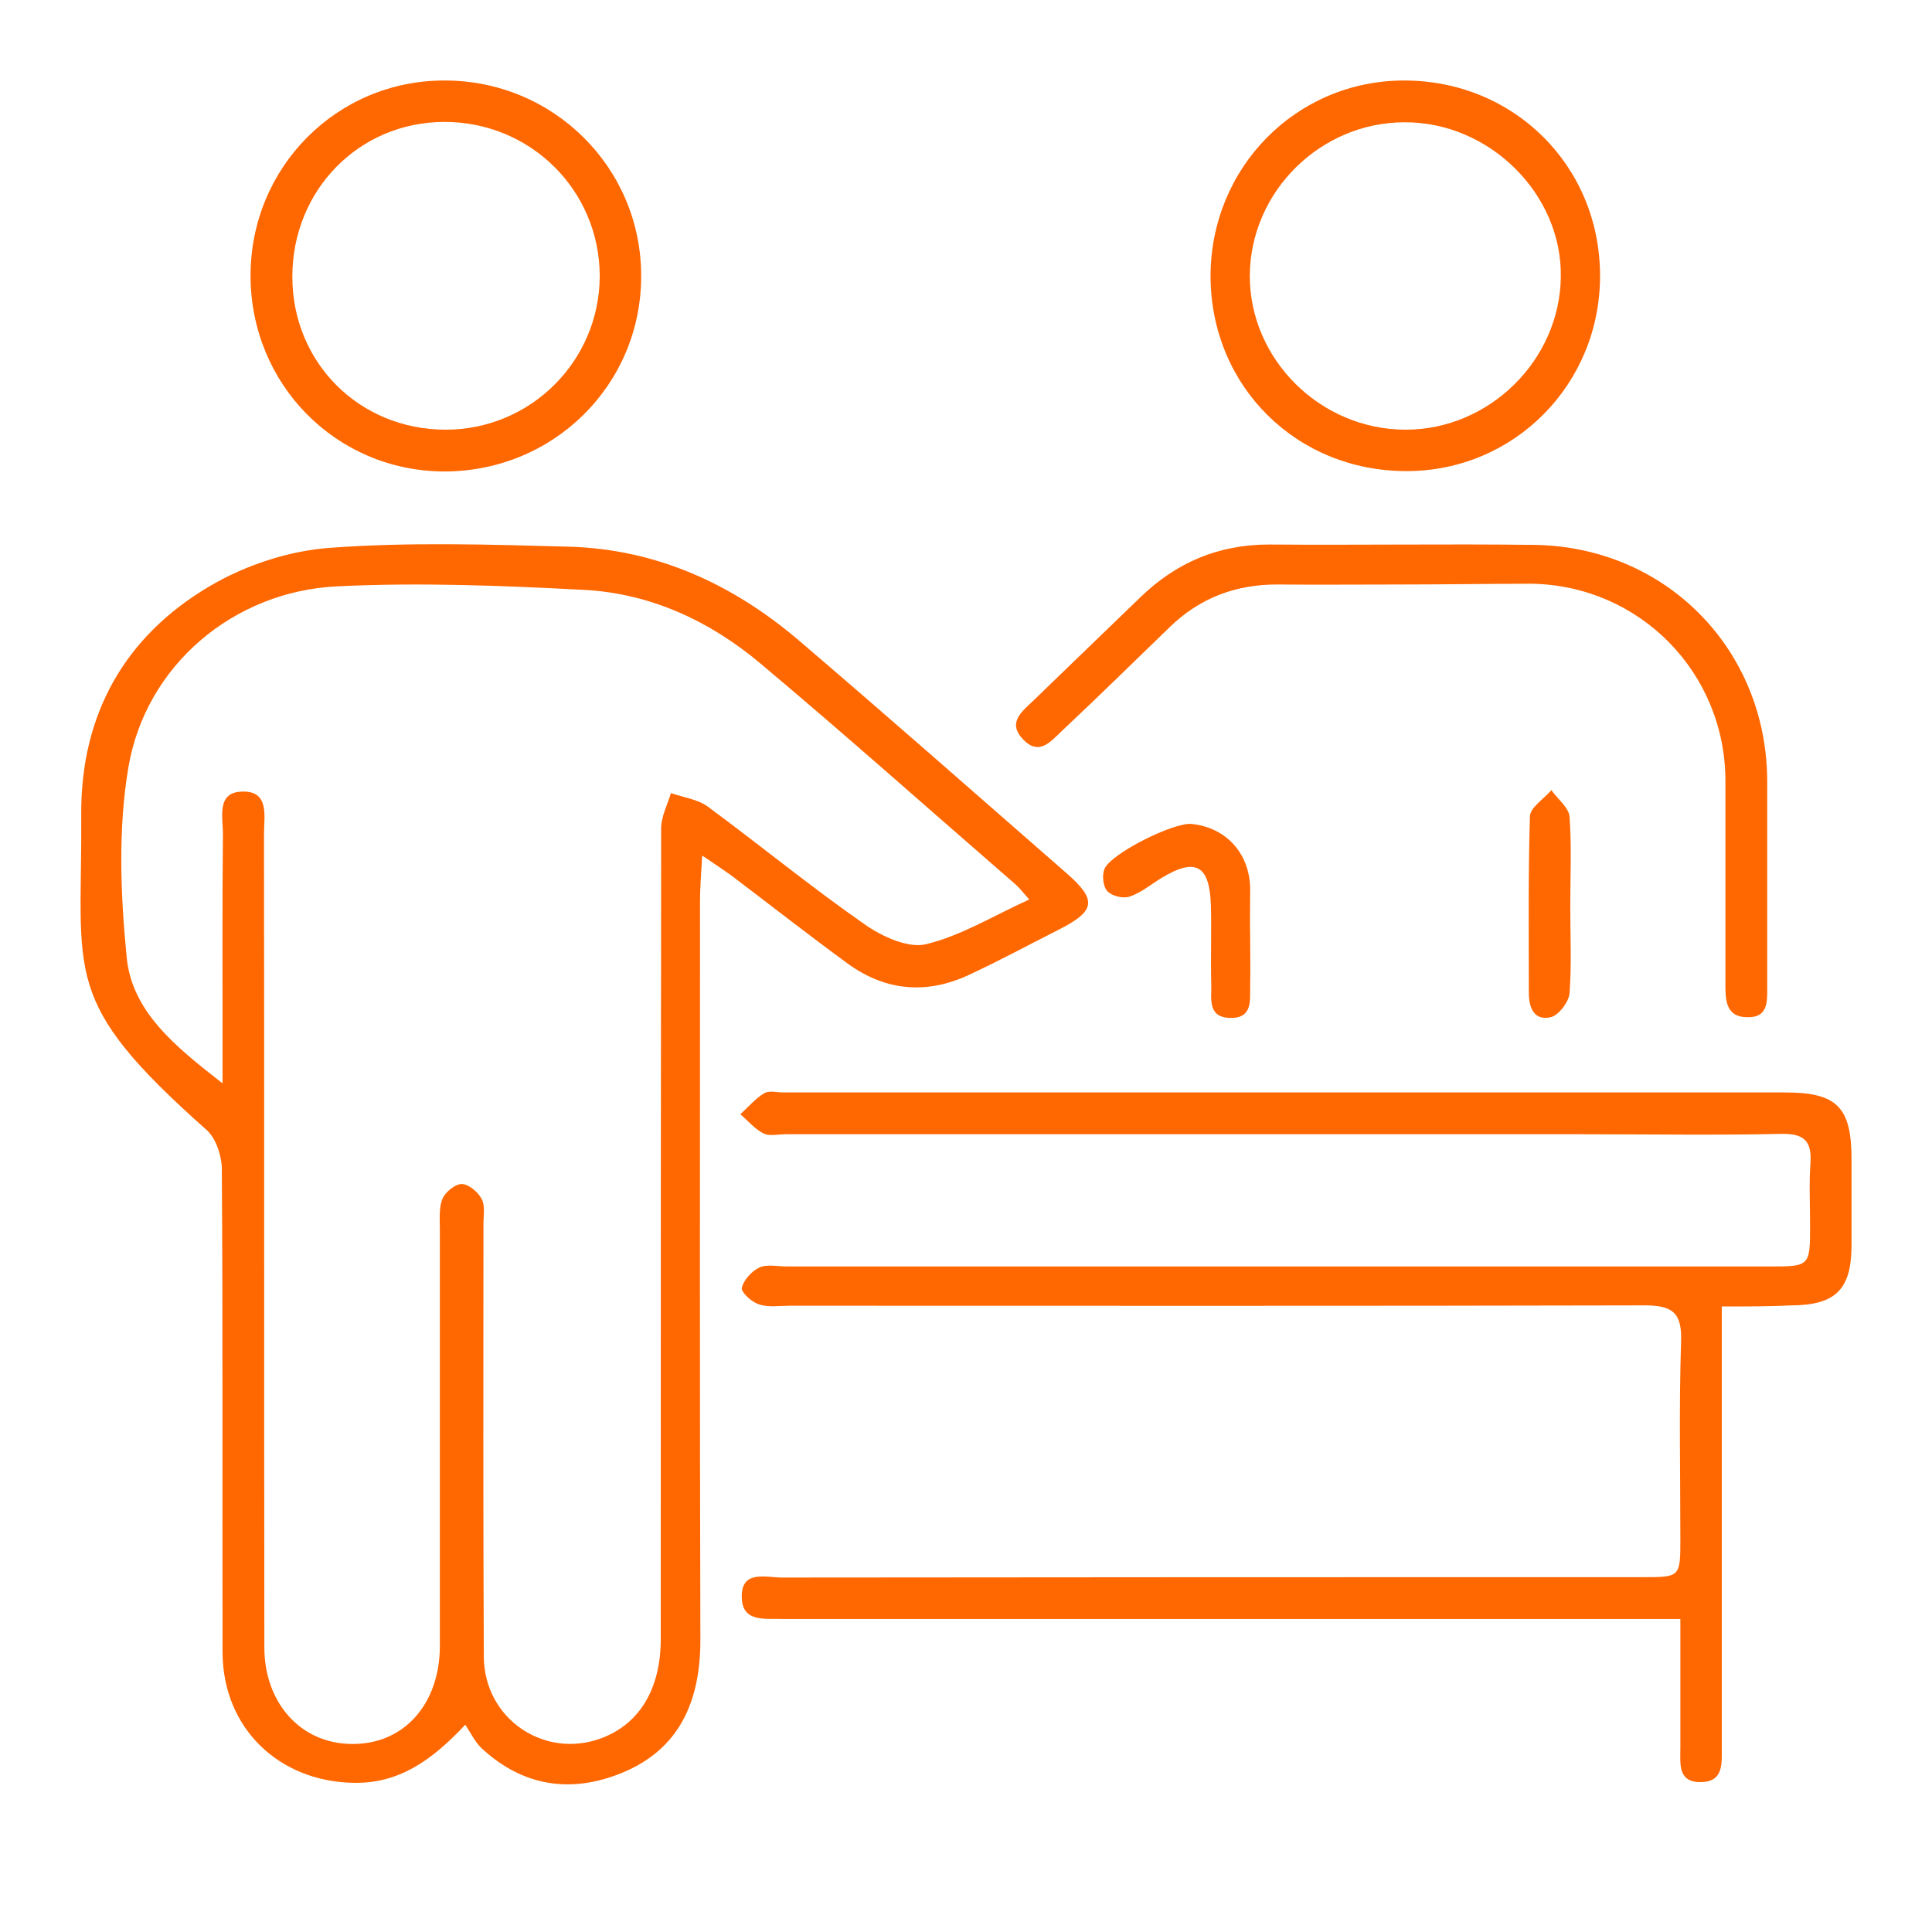<svg width="64" height="64" viewBox="0 0 64 64" fill="none" xmlns="http://www.w3.org/2000/svg">
<g clip-path="url(#clip0_438_20927)">
<path d="M23.261 28.341C23.225 28.991 23.189 29.412 23.189 29.834C23.189 37.994 23.177 46.167 23.201 54.328C23.201 56.35 22.515 57.951 20.589 58.734C18.904 59.42 17.303 59.179 15.931 57.891C15.739 57.698 15.606 57.434 15.414 57.133C14.306 58.312 13.235 59.071 11.754 59.059C9.251 59.035 7.385 57.253 7.373 54.749C7.361 49.405 7.385 44.073 7.349 38.729C7.349 38.295 7.156 37.718 6.855 37.441C1.981 33.12 2.727 32.349 2.691 26.993C2.667 23.683 4.123 21.083 6.94 19.422C8.119 18.724 9.576 18.242 10.948 18.146C13.572 17.953 16.22 18.038 18.856 18.11C21.757 18.194 24.273 19.35 26.463 21.215C29.436 23.755 32.373 26.343 35.322 28.919C36.345 29.809 36.297 30.171 35.093 30.785C34.094 31.29 33.119 31.82 32.108 32.289C30.7 32.951 29.328 32.831 28.076 31.916C26.776 30.965 25.5 29.966 24.212 28.991C23.96 28.811 23.707 28.642 23.261 28.341ZM7.373 35.888C7.373 35.346 7.373 35.021 7.373 34.696C7.373 32.337 7.361 29.978 7.385 27.619C7.385 27.065 7.168 26.247 8.011 26.223C8.938 26.186 8.745 27.041 8.745 27.631C8.757 36.61 8.745 45.59 8.757 54.569C8.757 56.423 9.973 57.759 11.646 57.771C13.379 57.795 14.571 56.447 14.571 54.521C14.571 49.923 14.571 45.325 14.571 40.727C14.571 40.39 14.535 40.017 14.655 39.716C14.752 39.487 15.076 39.222 15.293 39.222C15.522 39.222 15.835 39.487 15.955 39.716C16.076 39.932 16.015 40.257 16.015 40.534C16.015 45.313 16.003 50.103 16.027 54.882C16.039 56.94 18.038 58.288 19.927 57.578C21.179 57.109 21.889 55.953 21.889 54.292C21.889 45.349 21.889 36.394 21.901 27.45C21.901 27.053 22.106 26.668 22.226 26.271C22.636 26.415 23.105 26.475 23.442 26.716C25.187 28.004 26.872 29.388 28.654 30.628C29.22 31.025 30.086 31.422 30.676 31.278C31.831 31.001 32.903 30.339 34.094 29.797C33.854 29.521 33.757 29.4 33.649 29.304C30.832 26.86 28.052 24.381 25.199 21.986C23.526 20.577 21.564 19.663 19.374 19.542C16.653 19.398 13.909 19.29 11.189 19.422C7.746 19.578 4.833 22.034 4.256 25.404C3.906 27.45 3.991 29.617 4.195 31.699C4.364 33.505 5.796 34.66 7.373 35.888Z" fill="#FF6700"/>
<path d="M57.036 43.278C57.036 45.481 57.036 47.467 57.036 49.453C57.036 52.282 57.036 55.111 57.036 57.927C57.036 58.433 57.085 59.01 56.374 59.034C55.568 59.059 55.664 58.433 55.664 57.903C55.664 56.519 55.664 55.123 55.664 53.63C55.147 53.63 54.749 53.63 54.364 53.63C45.072 53.63 35.792 53.63 26.499 53.63C26.319 53.63 26.126 53.63 25.946 53.63C25.368 53.606 24.598 53.762 24.573 52.932C24.537 51.993 25.368 52.258 25.898 52.258C35.407 52.246 44.904 52.246 54.412 52.246C55.664 52.246 55.664 52.246 55.664 50.97C55.664 48.791 55.616 46.625 55.688 44.446C55.724 43.483 55.399 43.242 54.485 43.242C45.036 43.266 35.599 43.254 26.15 43.254C25.813 43.254 25.44 43.315 25.139 43.206C24.898 43.134 24.549 42.809 24.573 42.665C24.634 42.4 24.898 42.111 25.151 41.99C25.416 41.87 25.765 41.954 26.066 41.954C36.911 41.954 47.744 41.954 58.589 41.954C59.961 41.954 59.961 41.954 59.961 40.582C59.961 39.896 59.925 39.21 59.973 38.536C60.022 37.814 59.781 37.549 59.023 37.561C56.82 37.609 54.617 37.573 52.402 37.573C43.615 37.573 34.817 37.573 26.03 37.573C25.777 37.573 25.488 37.645 25.296 37.549C25.007 37.404 24.778 37.128 24.525 36.911C24.79 36.67 25.019 36.394 25.32 36.213C25.476 36.117 25.741 36.189 25.958 36.189C37.019 36.189 48.081 36.189 59.131 36.189C60.852 36.189 61.334 36.67 61.334 38.404C61.334 39.367 61.334 40.329 61.334 41.292C61.322 42.713 60.804 43.23 59.359 43.242C58.625 43.278 57.879 43.278 57.036 43.278Z" fill="#FF6700"/>
<path d="M46.36 19.362C45.024 19.362 43.688 19.374 42.352 19.362C40.943 19.35 39.74 19.807 38.74 20.782C37.561 21.925 36.381 23.081 35.19 24.2C34.817 24.549 34.419 25.079 33.866 24.465C33.372 23.924 33.866 23.562 34.215 23.225C35.394 22.082 36.586 20.938 37.766 19.795C38.957 18.639 40.353 18.038 42.039 18.038C44.964 18.062 47.876 18.014 50.801 18.05C55.183 18.098 58.541 21.516 58.541 25.898C58.541 28.16 58.541 30.435 58.541 32.698C58.541 33.168 58.577 33.709 57.891 33.697C57.193 33.697 57.157 33.168 57.157 32.65C57.157 30.387 57.157 28.112 57.157 25.849C57.145 22.274 54.316 19.398 50.741 19.337C49.285 19.337 47.828 19.362 46.36 19.362Z" fill="#FF6700"/>
<path d="M8.3 9.13C8.3 5.544 11.152 2.667 14.715 2.667C18.326 2.655 21.251 5.556 21.239 9.155C21.239 12.754 18.326 15.63 14.691 15.618C11.128 15.594 8.3 12.729 8.3 9.13ZM14.764 14.234C17.58 14.234 19.855 11.959 19.867 9.155C19.867 6.302 17.568 4.027 14.703 4.039C11.887 4.051 9.684 6.302 9.684 9.167C9.684 12.019 11.911 14.234 14.764 14.234Z" fill="#FF6700"/>
<path d="M53.004 9.118C53.016 12.705 50.188 15.594 46.613 15.606C42.953 15.618 40.113 12.802 40.101 9.155C40.101 5.556 42.929 2.679 46.492 2.667C50.139 2.655 52.992 5.483 53.004 9.118ZM46.565 14.234C49.333 14.234 51.668 11.935 51.704 9.179C51.752 6.434 49.345 4.039 46.528 4.051C43.748 4.051 41.425 6.338 41.401 9.118C41.389 11.899 43.736 14.234 46.565 14.234Z" fill="#FF6700"/>
<path d="M41.413 31.073C41.413 31.603 41.425 32.12 41.413 32.65C41.401 33.132 41.509 33.733 40.751 33.721C39.992 33.697 40.137 33.083 40.125 32.614C40.101 31.747 40.137 30.881 40.113 30.014C40.077 28.654 39.607 28.389 38.452 29.099C38.115 29.304 37.79 29.581 37.417 29.701C37.212 29.773 36.839 29.689 36.682 29.521C36.538 29.364 36.502 28.991 36.586 28.786C36.803 28.269 38.885 27.234 39.475 27.294C40.606 27.414 41.377 28.245 41.413 29.4C41.413 29.966 41.401 30.52 41.413 31.073C41.401 31.073 41.401 31.073 41.413 31.073Z" fill="#FF6700"/>
<path d="M52.017 30.026C52.017 30.989 52.065 31.952 51.993 32.903C51.969 33.192 51.632 33.637 51.367 33.697C50.825 33.818 50.645 33.396 50.645 32.891C50.645 30.941 50.621 28.991 50.681 27.041C50.693 26.74 51.15 26.463 51.391 26.174C51.596 26.463 51.969 26.752 51.993 27.053C52.065 28.04 52.017 29.039 52.017 30.026Z" fill="#FF6700"/>
</g>
<defs>
<clipPath id="clip0_438_20927">
<rect width="58.667" height="56.452" fill="white" transform="translate(2.667 2.667)"/>
</clipPath>
</defs>
</svg>
